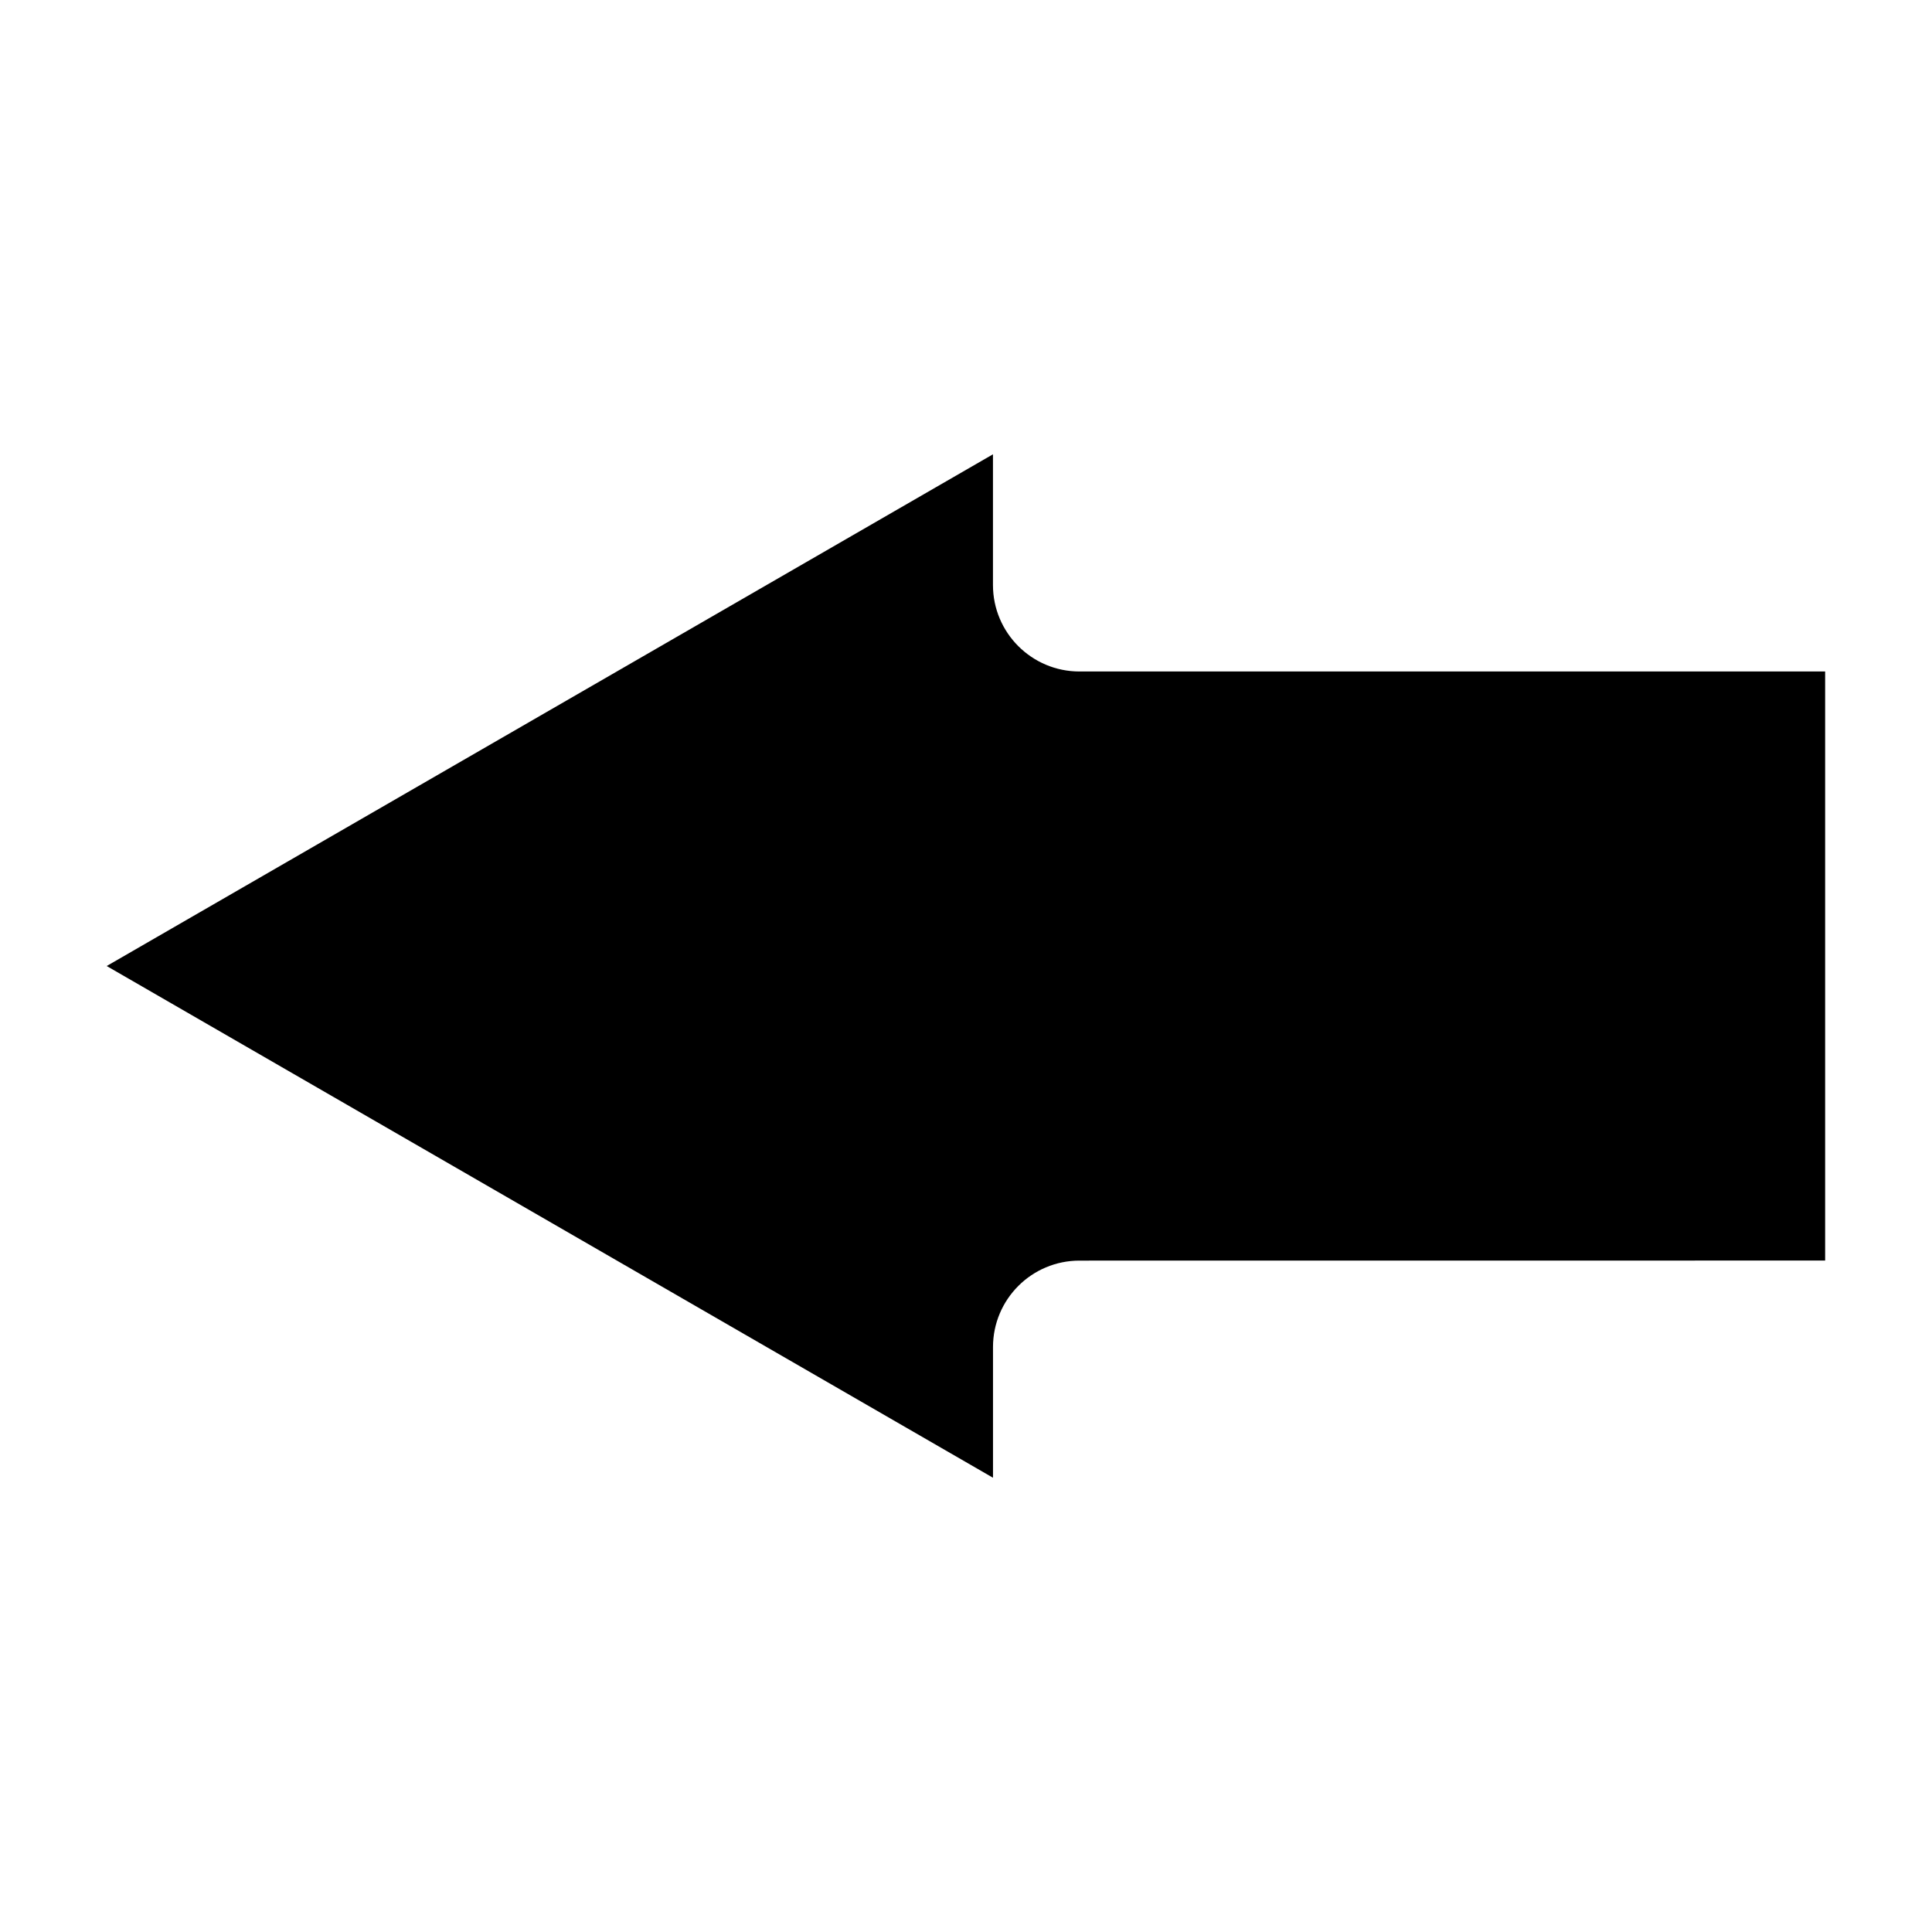 <?xml version="1.0" encoding="UTF-8"?>
<!-- The Best Svg Icon site in the world: iconSvg.co, Visit us! https://iconsvg.co -->
<svg fill="#000000" width="800px" height="800px" version="1.1" viewBox="144 144 512 512" xmlns="http://www.w3.org/2000/svg">
 <path d="m627.68 478.06v-156.11h-197.62c-12.656 0-22.914-10.277-22.914-22.922v-34.633l-234.87 135.61 234.88 135.61v-34.625c0-12.656 10.258-22.914 22.914-22.914z"/>
</svg>